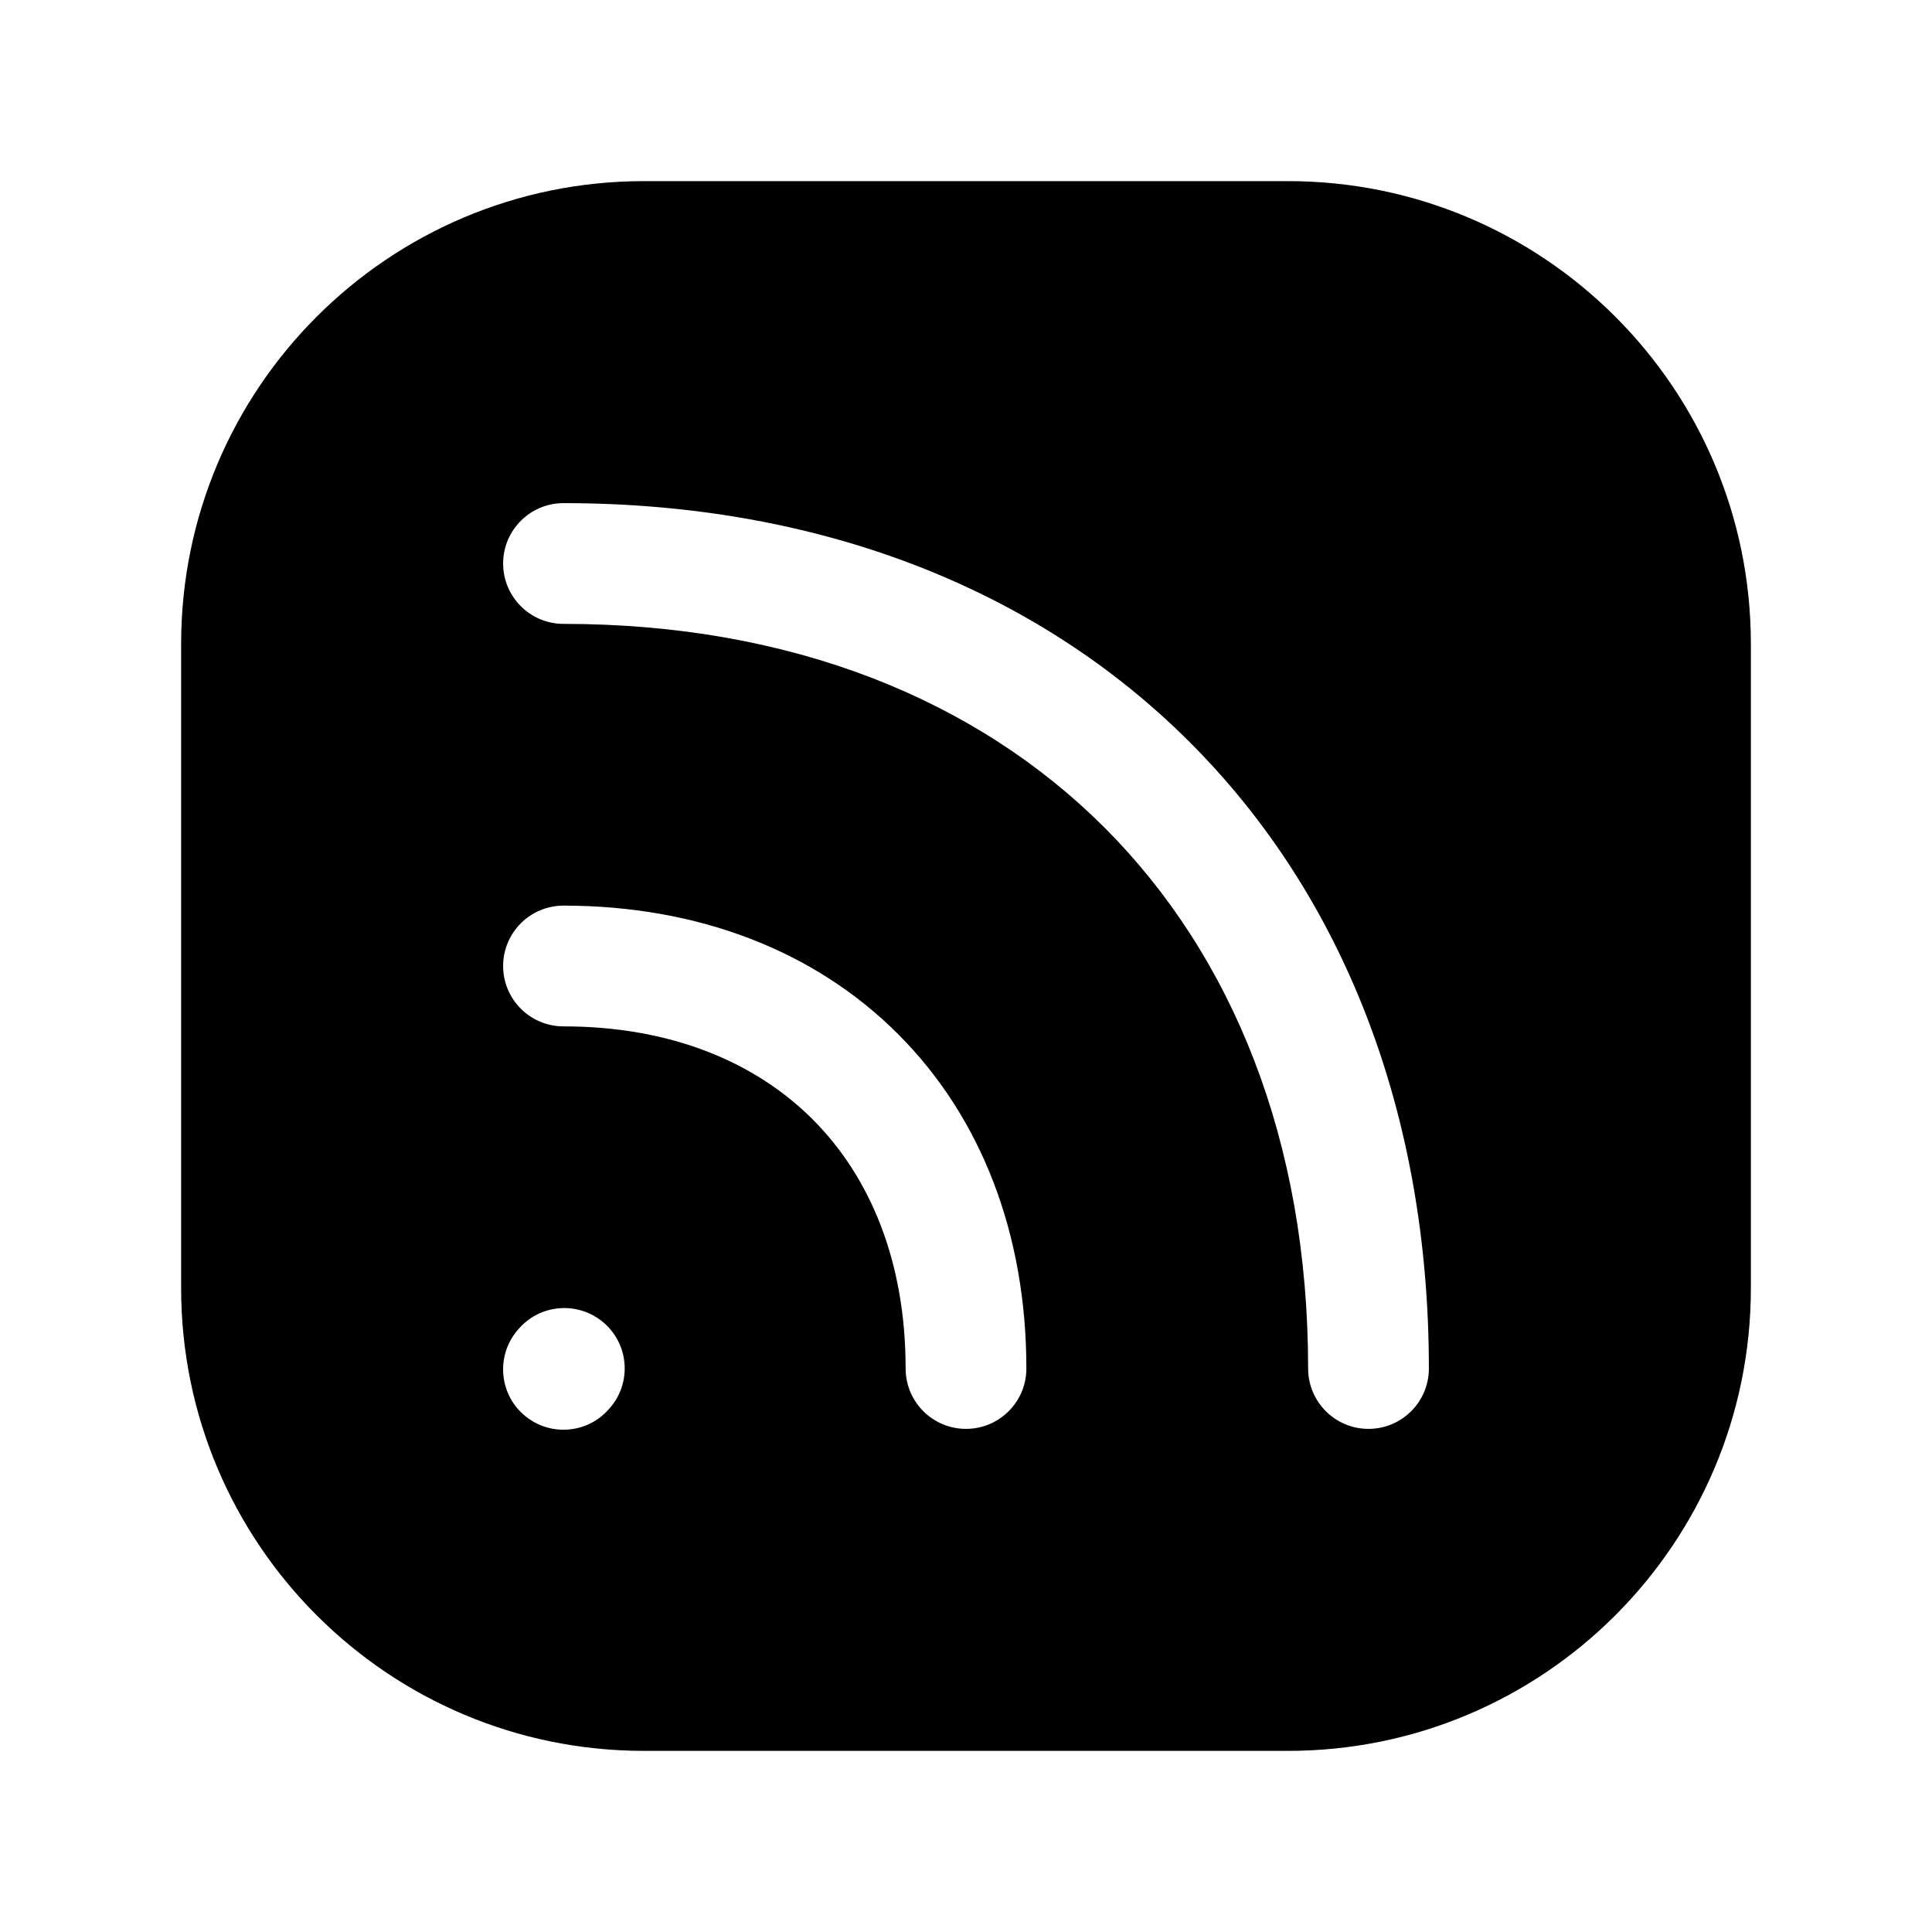 <svg width="24" height="24" viewBox="0 0 24 24" stroke-width="1.5" fill="none" xmlns="http://www.w3.org/2000/svg">
<path fill-rule="evenodd" clip-rule="evenodd" d="M16 21.75C19.176 21.75 21.75 19.176 21.75 16V8C21.75 4.824 19.176 2.25 16 2.25H8C4.824 2.25 2.25 4.824 2.25 8V16C2.25 19.176 4.824 21.75 8 21.75H16ZM11.25 17C11.25 15.67 10.81 14.621 10.095 13.905C9.379 13.19 8.33 12.75 7 12.75C6.586 12.75 6.25 12.414 6.25 12C6.25 11.586 6.586 11.25 7 11.25C8.67 11.25 10.121 11.81 11.155 12.845C12.19 13.879 12.75 15.33 12.75 17C12.75 17.414 12.414 17.75 12 17.75C11.586 17.75 11.25 17.414 11.25 17ZM13.72 10.28C15.31 11.871 16.25 14.17 16.25 17C16.25 17.414 16.586 17.75 17 17.75C17.414 17.75 17.75 17.414 17.75 17C17.75 13.83 16.69 11.129 14.78 9.22C12.871 7.31 10.17 6.25 7 6.25C6.586 6.25 6.25 6.586 6.25 7C6.25 7.414 6.586 7.75 7 7.75C9.83 7.75 12.129 8.69 13.72 10.28ZM7.567 17.501C7.845 17.193 7.82 16.719 7.512 16.442C7.204 16.165 6.73 16.189 6.453 16.497L6.443 16.508C6.165 16.816 6.19 17.291 6.498 17.568C6.806 17.845 7.28 17.82 7.557 17.512L7.567 17.501Z" fill="currentColor"/>
</svg>

